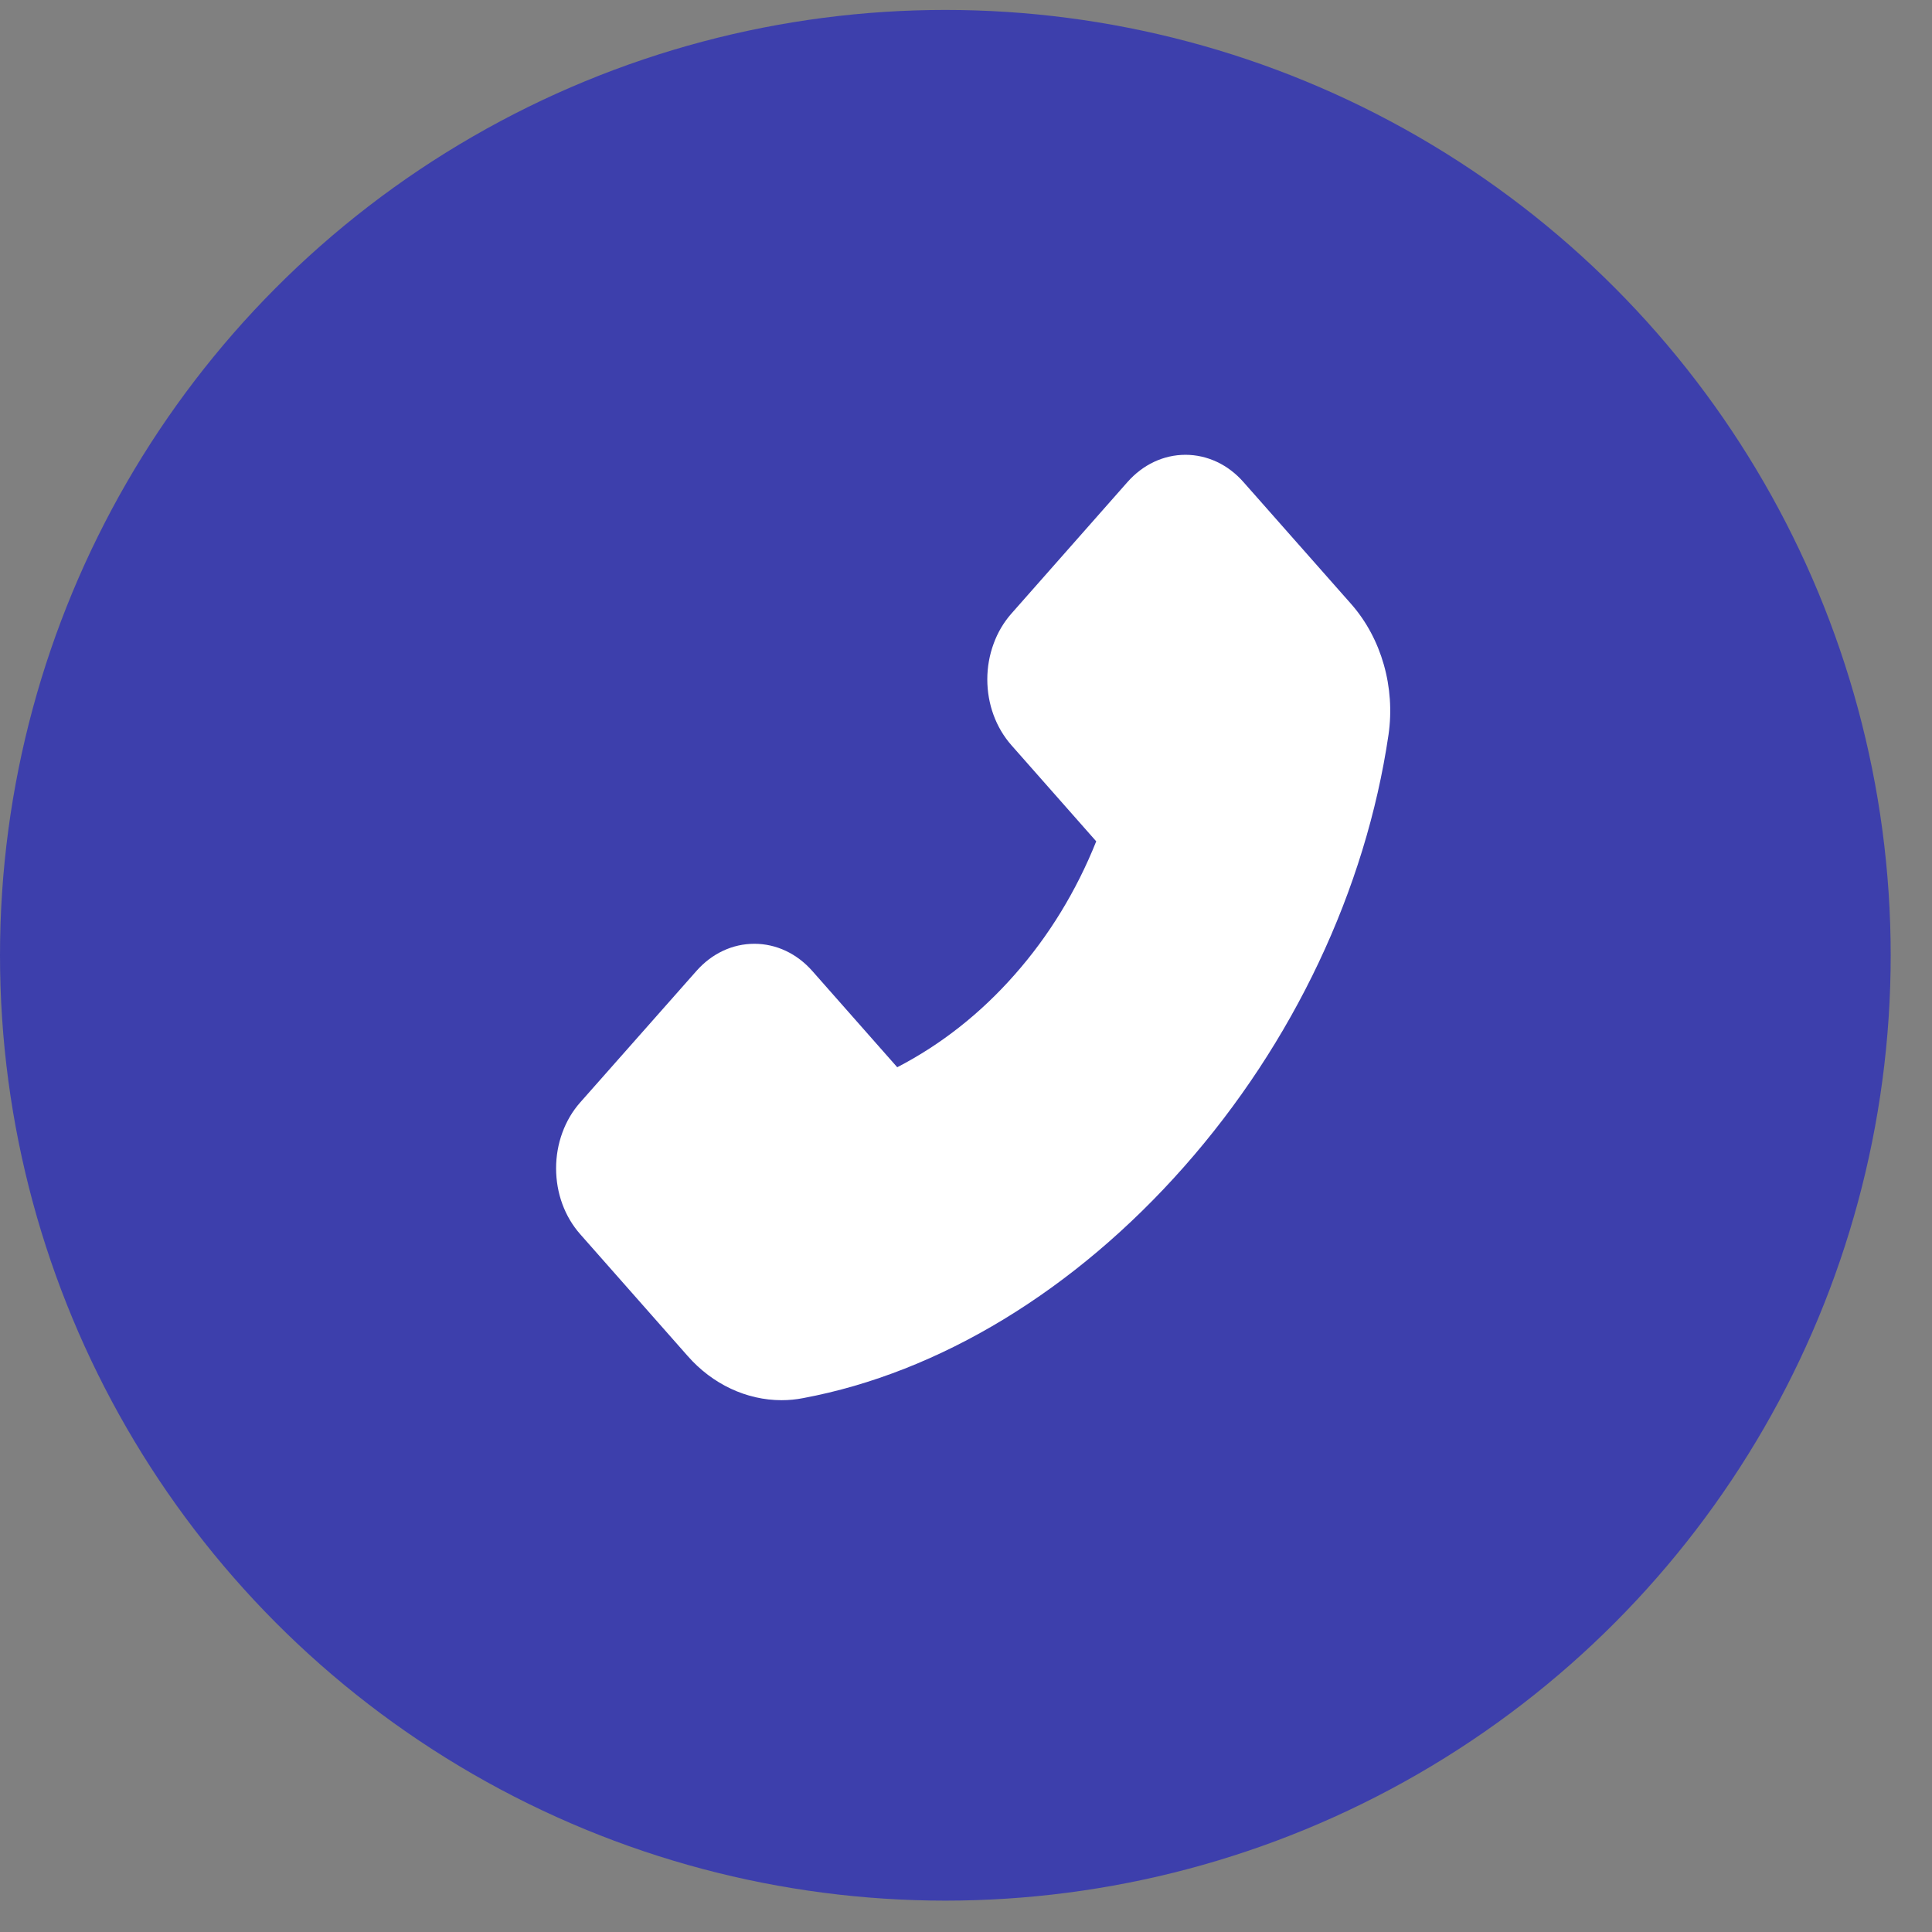 <?xml version="1.0" encoding="UTF-8"?> <svg xmlns="http://www.w3.org/2000/svg" width="42" height="42" viewBox="0 0 42 42" fill="none"><rect x="0" y="0" width="42" height="42" fill="#808080" stroke="none"/> <circle cx="20.551" cy="20.767" r="20.551" fill="#3D3FAC"></circle> <path d="M29.377 13.135L27.033 10.481C26.868 10.293 26.672 10.143 26.455 10.041C26.239 9.94 26.007 9.887 25.772 9.887C25.295 9.887 24.846 10.099 24.509 10.481L21.987 13.339C21.821 13.527 21.689 13.749 21.6 13.995C21.51 14.24 21.463 14.503 21.463 14.768C21.463 15.309 21.651 15.818 21.987 16.2L23.831 18.29C23.4 19.368 22.8 20.349 22.06 21.186C21.322 22.026 20.457 22.709 19.505 23.201L17.661 21.111C17.495 20.922 17.299 20.773 17.083 20.671C16.866 20.569 16.634 20.517 16.4 20.517C15.922 20.517 15.473 20.729 15.137 21.111L12.613 23.966C12.446 24.154 12.315 24.377 12.225 24.623C12.135 24.869 12.089 25.132 12.089 25.398C12.089 25.939 12.276 26.448 12.613 26.83L14.952 29.481C15.489 30.092 16.23 30.439 16.992 30.439C17.152 30.439 17.306 30.424 17.458 30.394C20.425 29.84 23.367 28.052 25.741 25.363C28.114 22.677 29.689 19.345 30.185 15.973C30.334 14.943 30.033 13.883 29.377 13.135Z" fill="white"></path> </svg> 